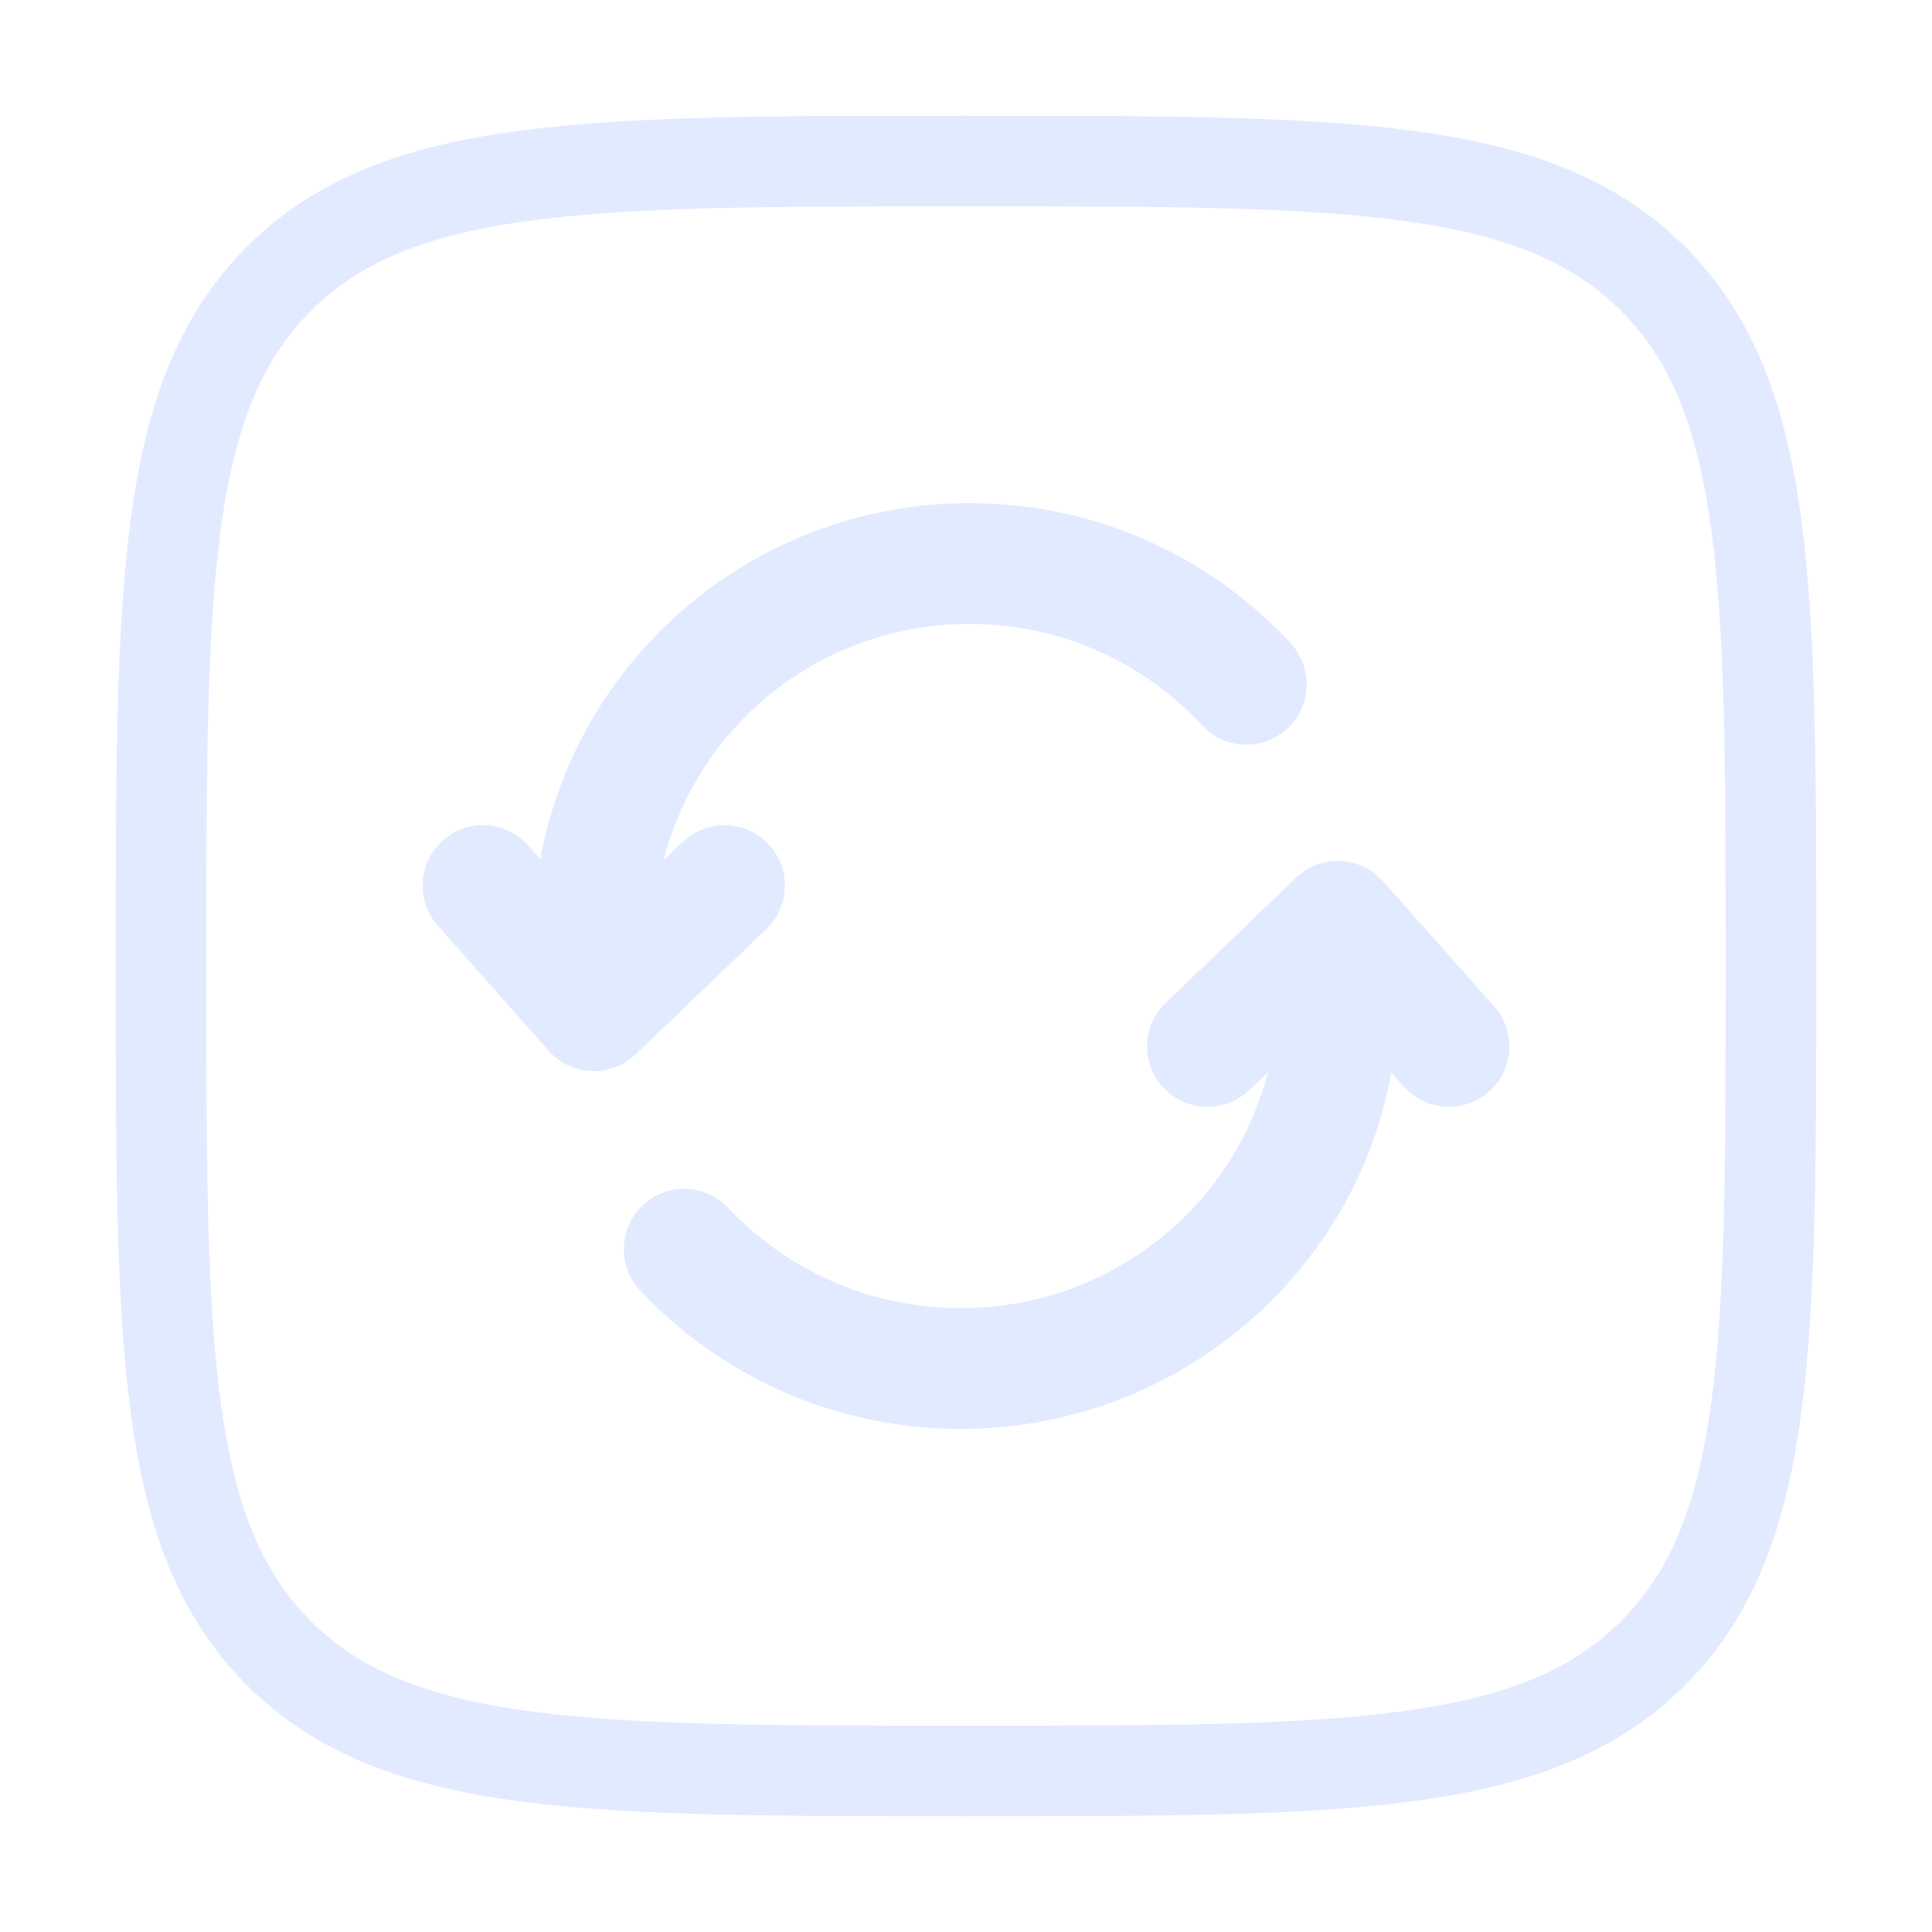<svg width="32" height="32" viewBox="0 0 32 32" fill="none" xmlns="http://www.w3.org/2000/svg">
<path d="M9.837 16.741L9.088 17.404C9.268 17.608 9.524 17.729 9.796 17.74C10.068 17.751 10.332 17.651 10.529 17.463L9.837 16.741ZM12.692 15.389C13.091 15.006 13.104 14.373 12.722 13.975C12.34 13.576 11.707 13.563 11.308 13.945L12.692 15.389ZM8.749 14.004C8.382 13.59 7.75 13.552 7.337 13.918C6.924 14.284 6.885 14.916 7.251 15.33L8.749 14.004ZM19.909 12.013C20.284 12.418 20.917 12.443 21.322 12.068C21.727 11.693 21.752 11.06 21.377 10.654L19.909 12.013ZM16.058 8.334C12.077 8.334 8.837 11.537 8.837 15.506H10.837C10.837 12.657 13.167 10.334 16.058 10.334V8.334ZM8.837 15.506V16.741H10.837V15.506H8.837ZM10.529 17.463L12.692 15.389L11.308 13.945L9.145 16.019L10.529 17.463ZM10.585 16.078L8.749 14.004L7.251 15.33L9.088 17.404L10.585 16.078ZM21.377 10.654C20.058 9.228 18.162 8.334 16.058 8.334V10.334C17.584 10.334 18.954 10.98 19.909 12.013L21.377 10.654Z" fill="#E2EAFF"/>
<path d="M22.158 15.259L22.906 14.595C22.725 14.392 22.47 14.271 22.198 14.26C21.926 14.249 21.662 14.35 21.466 14.538L22.158 15.259ZM19.307 16.611C18.909 16.994 18.896 17.627 19.279 18.025C19.661 18.423 20.294 18.436 20.693 18.053L19.307 16.611ZM23.252 17.997C23.619 18.409 24.251 18.447 24.664 18.08C25.077 17.713 25.114 17.081 24.747 16.668L23.252 17.997ZM12.062 20.006C11.684 19.604 11.052 19.584 10.649 19.962C10.246 20.34 10.226 20.973 10.604 21.375L12.062 20.006ZM15.913 23.667C19.903 23.667 23.158 20.466 23.158 16.494H21.158C21.158 19.34 18.821 21.667 15.913 21.667V23.667ZM23.158 16.494V15.259H21.158V16.494H23.158ZM21.466 14.538L19.307 16.611L20.693 18.053L22.851 15.981L21.466 14.538ZM21.411 15.924L23.252 17.997L24.747 16.668L22.906 14.595L21.411 15.924ZM10.604 21.375C11.927 22.785 13.818 23.667 15.913 23.667V21.667C14.389 21.667 13.021 21.027 12.062 20.006L10.604 21.375Z" fill="#E2EAFF"/>
<path d="M2.667 16C2.667 9.714 2.667 6.572 4.619 4.619C6.572 2.667 9.715 2.667 16 2.667C22.285 2.667 25.428 2.667 27.381 4.619C29.333 6.572 29.333 9.714 29.333 16C29.333 22.285 29.333 25.428 27.381 27.381C25.428 29.333 22.285 29.333 16 29.333C9.715 29.333 6.572 29.333 4.619 27.381C2.667 25.428 2.667 22.285 2.667 16Z" stroke="#E2EAFF" stroke-width="1.5"/>
</svg>
